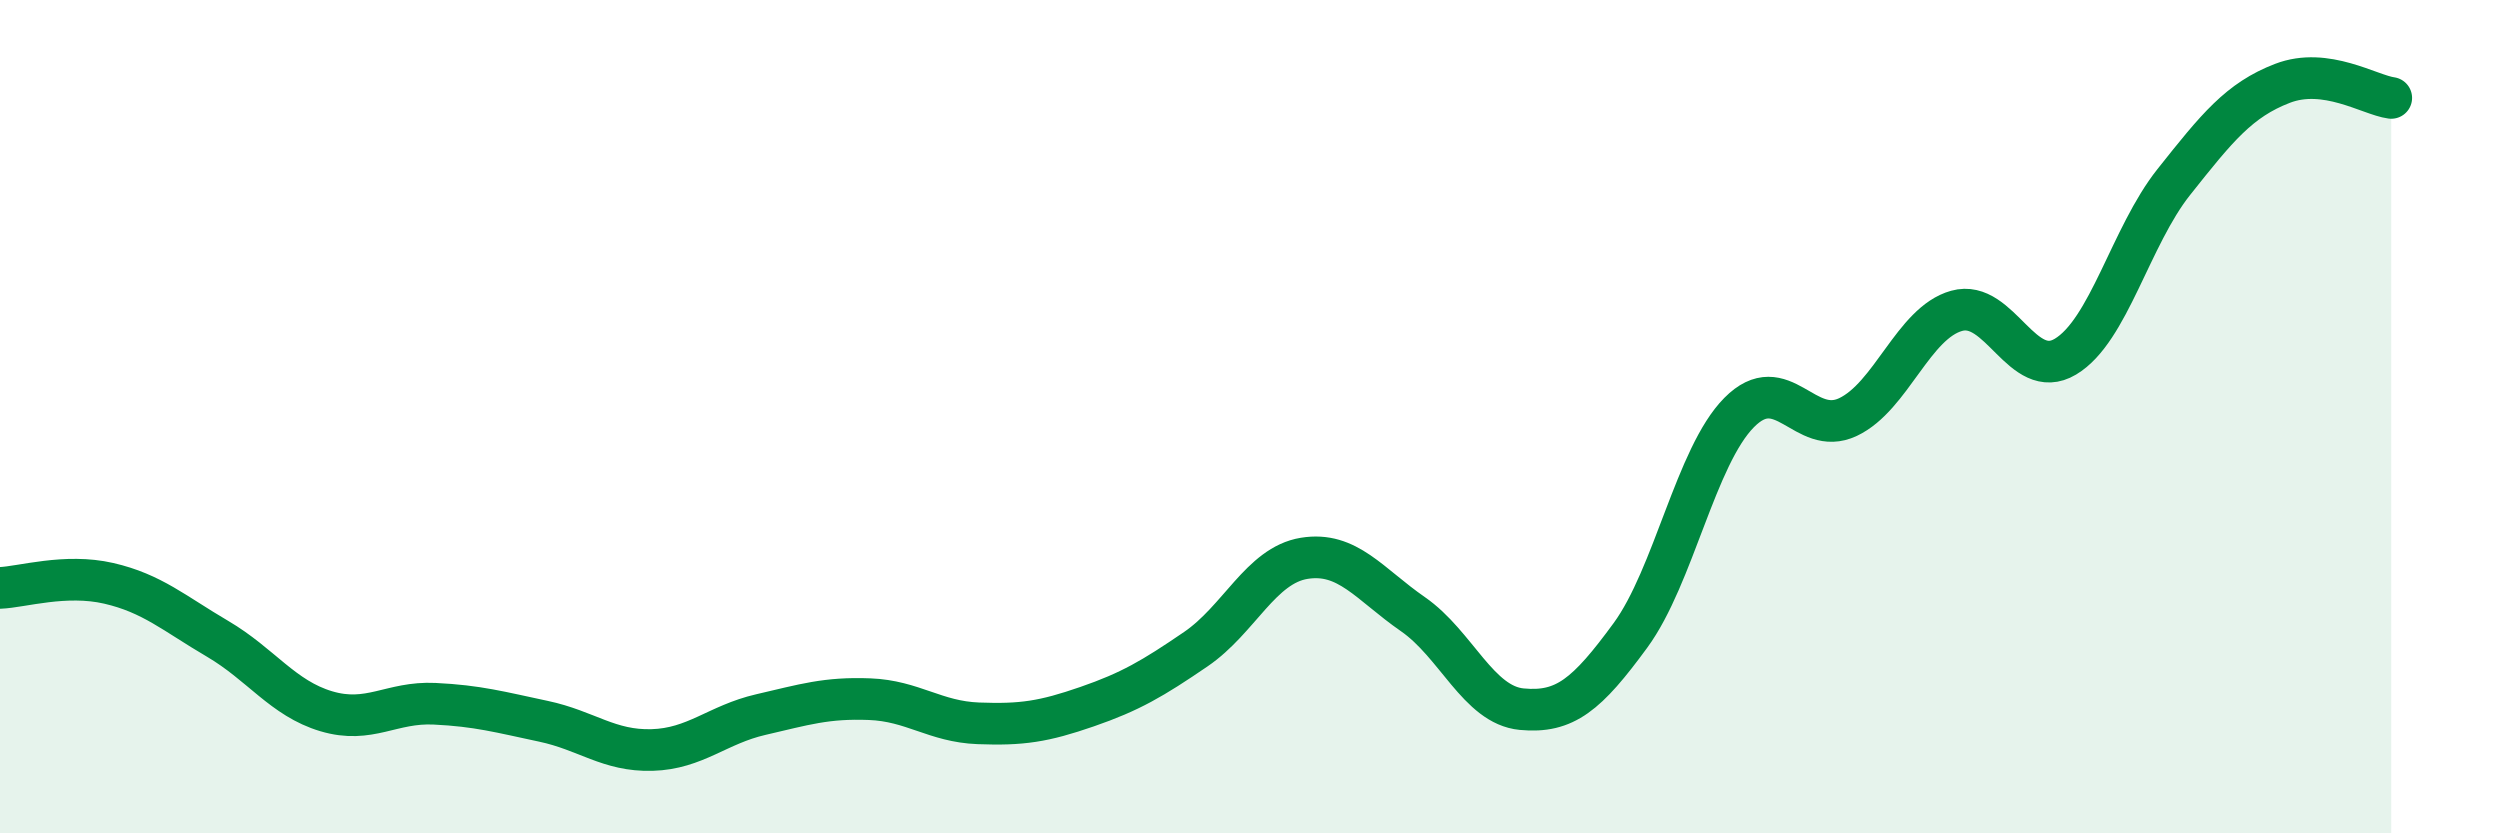 
    <svg width="60" height="20" viewBox="0 0 60 20" xmlns="http://www.w3.org/2000/svg">
      <path
        d="M 0,14.11 C 0.52,14.09 1.57,13.76 2.61,14 C 3.65,14.24 4.18,14.72 5.22,15.33 C 6.26,15.94 6.79,16.76 7.83,17.07 C 8.87,17.38 9.39,16.84 10.43,16.89 C 11.47,16.94 12,17.09 13.04,17.31 C 14.08,17.53 14.61,18.03 15.65,18 C 16.69,17.97 17.22,17.39 18.26,17.15 C 19.3,16.91 19.83,16.74 20.87,16.78 C 21.91,16.82 22.44,17.32 23.48,17.36 C 24.52,17.4 25.05,17.32 26.09,16.96 C 27.13,16.6 27.66,16.29 28.7,15.58 C 29.74,14.87 30.26,13.57 31.3,13.4 C 32.34,13.23 32.87,14.02 33.91,14.74 C 34.95,15.46 35.48,16.92 36.52,17.02 C 37.56,17.12 38.09,16.67 39.13,15.25 C 40.17,13.83 40.7,10.95 41.74,9.9 C 42.78,8.85 43.31,10.5 44.35,10.01 C 45.39,9.52 45.92,7.75 46.96,7.46 C 48,7.17 48.53,9.18 49.57,8.56 C 50.61,7.94 51.13,5.68 52.17,4.37 C 53.21,3.06 53.74,2.4 54.78,2 C 55.82,1.6 56.87,2.28 57.39,2.35L57.39 20L0 20Z"
        fill="#008740"
        opacity="0.1"
        stroke-linecap="round"
        stroke-linejoin="round"
      />
      <path
        d="M 0,14.11 C 0.52,14.09 1.57,13.76 2.61,14 C 3.65,14.24 4.18,14.72 5.22,15.33 C 6.26,15.94 6.79,16.76 7.83,17.07 C 8.87,17.38 9.39,16.84 10.43,16.89 C 11.47,16.94 12,17.09 13.04,17.31 C 14.08,17.53 14.61,18.03 15.65,18 C 16.69,17.97 17.22,17.39 18.26,17.15 C 19.3,16.91 19.83,16.74 20.87,16.78 C 21.91,16.82 22.44,17.32 23.48,17.36 C 24.52,17.4 25.05,17.32 26.09,16.96 C 27.13,16.6 27.66,16.29 28.7,15.58 C 29.74,14.87 30.26,13.57 31.3,13.4 C 32.34,13.23 32.87,14.02 33.91,14.74 C 34.95,15.46 35.48,16.92 36.52,17.02 C 37.56,17.12 38.09,16.67 39.13,15.25 C 40.17,13.83 40.7,10.95 41.74,9.9 C 42.78,8.85 43.31,10.5 44.35,10.01 C 45.39,9.52 45.92,7.75 46.96,7.46 C 48,7.17 48.53,9.18 49.57,8.56 C 50.61,7.94 51.13,5.68 52.17,4.37 C 53.21,3.06 53.74,2.4 54.78,2 C 55.82,1.6 56.87,2.28 57.39,2.35"
        stroke="#008740"
        stroke-width="1"
        fill="none"
        stroke-linecap="round"
        stroke-linejoin="round"
      />
    </svg>
  